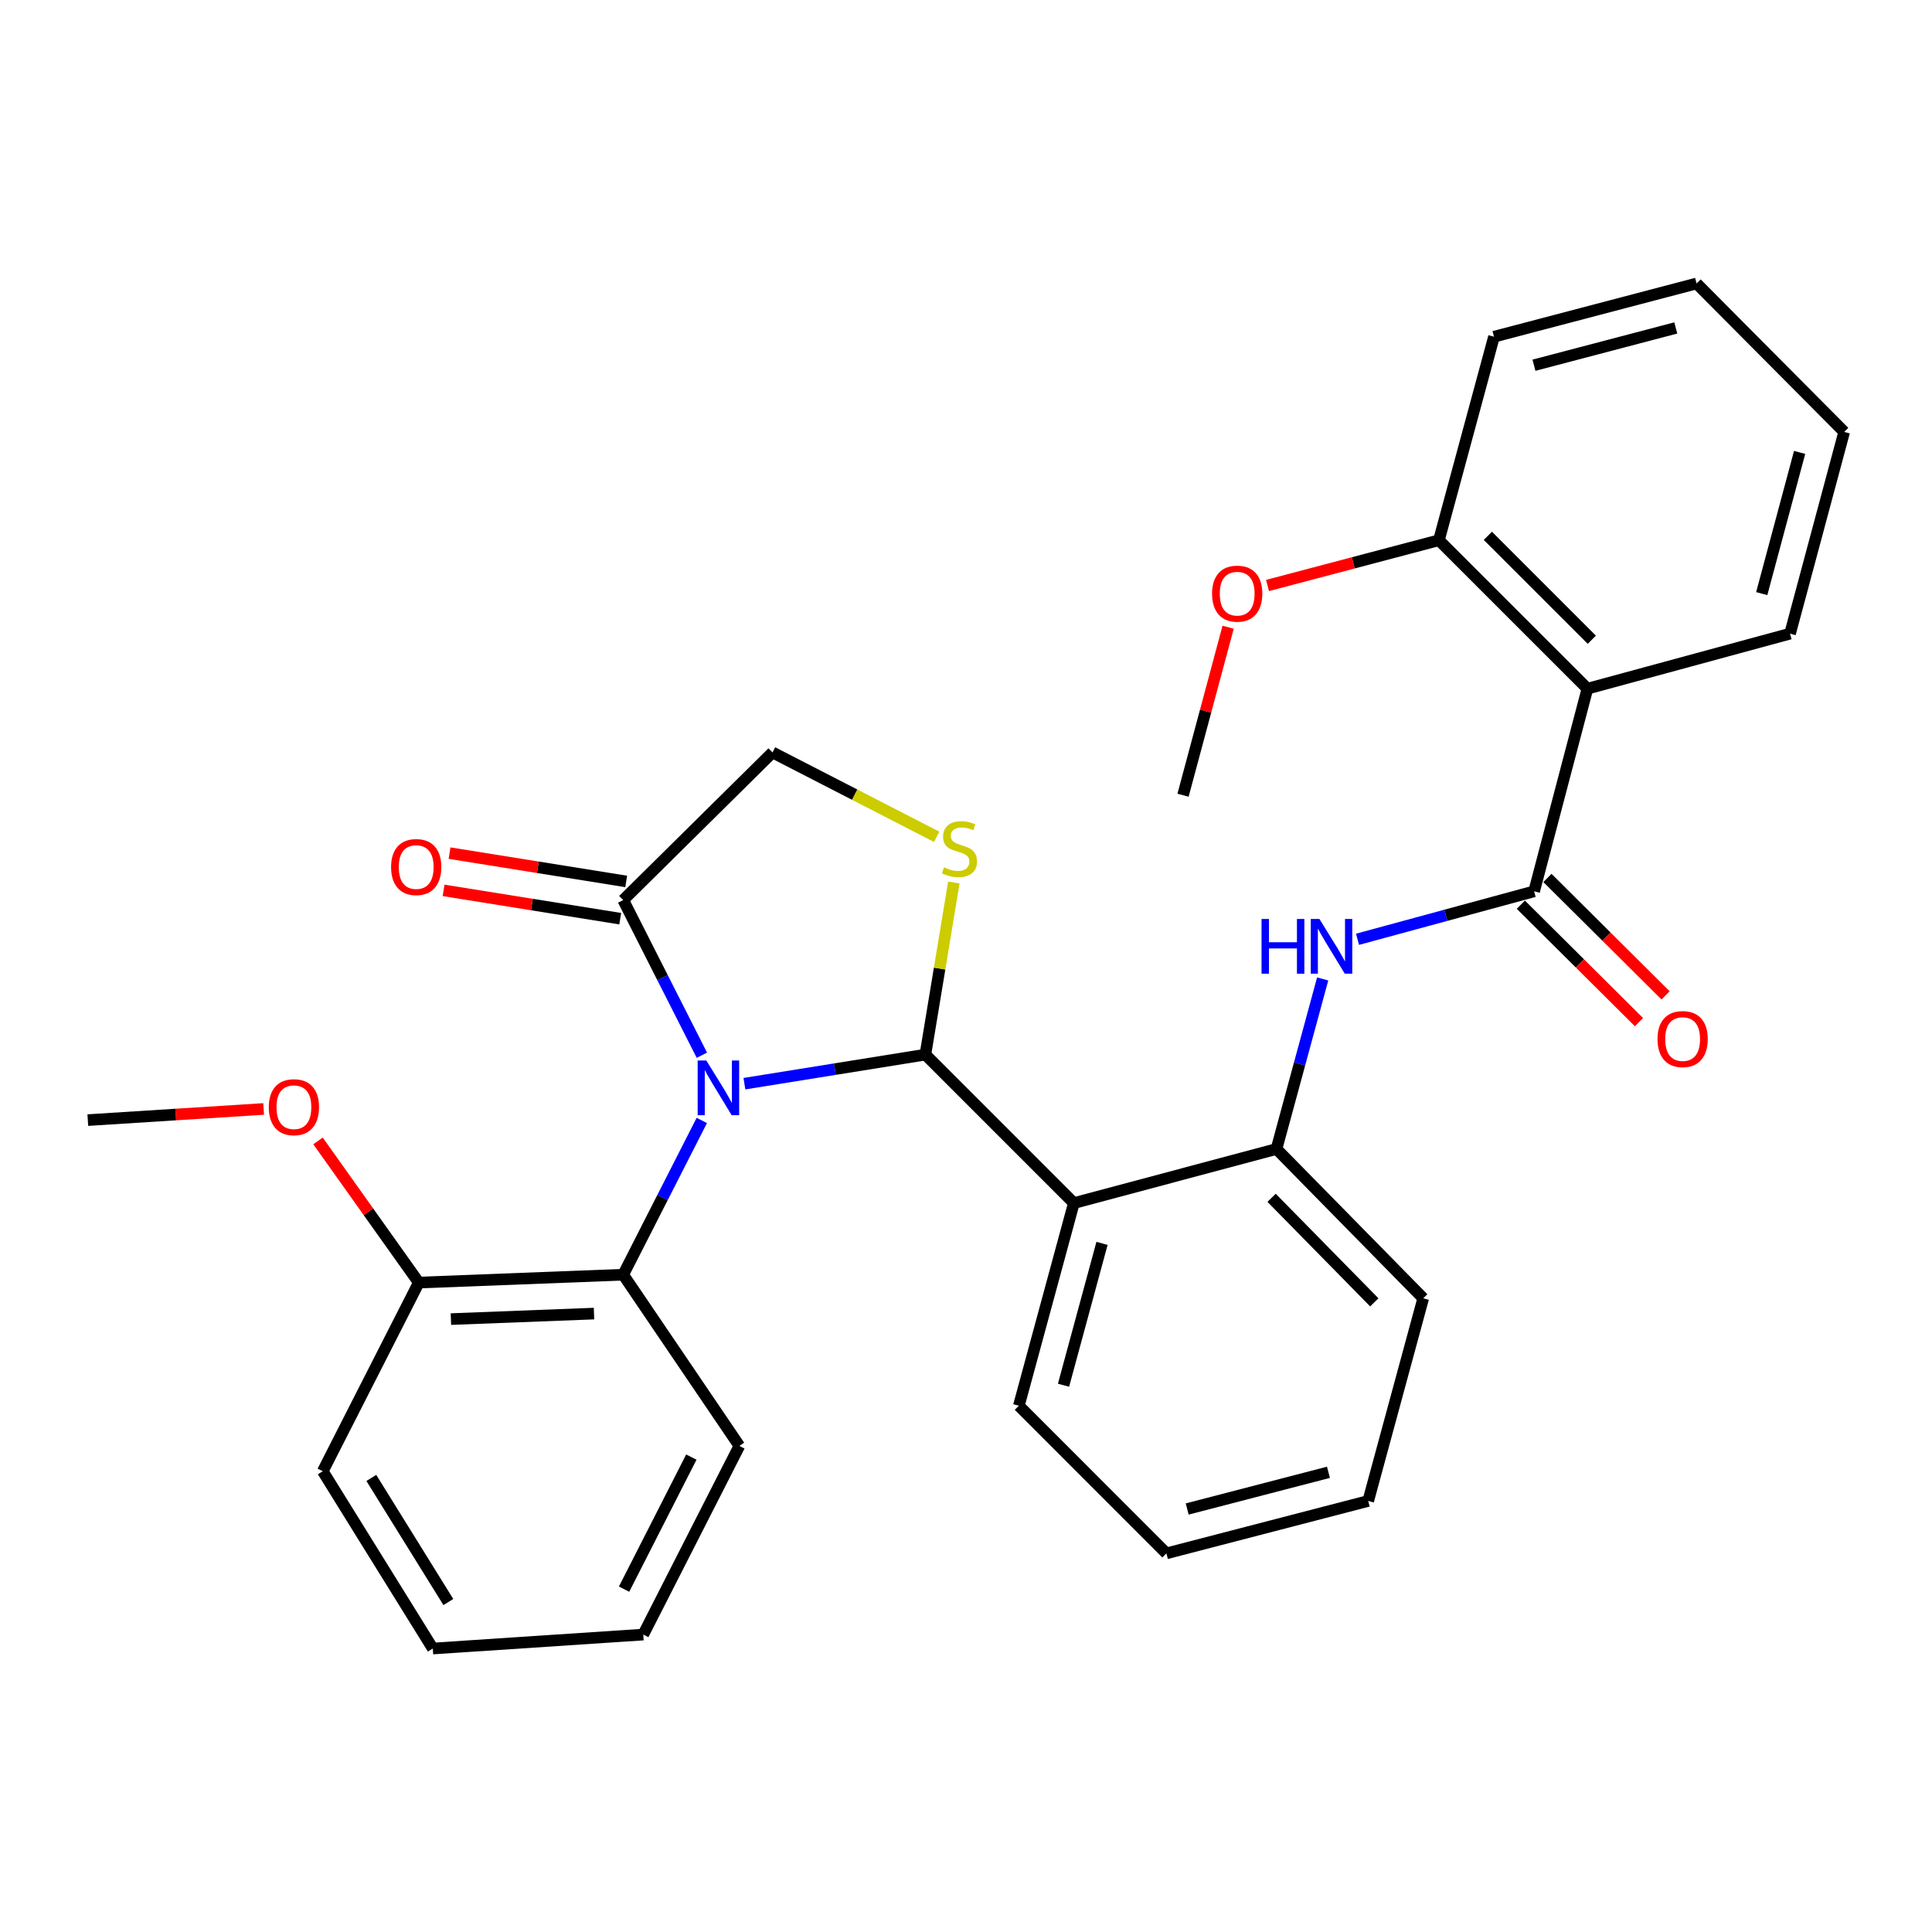 <?xml version='1.0' encoding='iso-8859-1'?>
<svg version='1.1' baseProfile='full'
              xmlns='http://www.w3.org/2000/svg'
                      xmlns:rdkit='http://www.rdkit.org/xml'
                      xmlns:xlink='http://www.w3.org/1999/xlink'
                  xml:space='preserve'
width='1000px' height='1000px' viewBox='0 0 1000 1000'>
<!-- END OF HEADER -->
<rect style='opacity:1.0;fill:#FFFFFF;stroke:none' width='1000' height='1000' x='0' y='0'> </rect>
<path class='bond-0' d='M 385.301,560.912 L 432.138,553.389' style='fill:none;fill-rule:evenodd;stroke:#0000FF;stroke-width:6px;stroke-linecap:butt;stroke-linejoin:miter;stroke-opacity:1' />
<path class='bond-0' d='M 432.138,553.389 L 478.976,545.867' style='fill:none;fill-rule:evenodd;stroke:#000000;stroke-width:6px;stroke-linecap:butt;stroke-linejoin:miter;stroke-opacity:1' />
<path class='bond-4' d='M 363.29,546.188 L 342.932,506.029' style='fill:none;fill-rule:evenodd;stroke:#0000FF;stroke-width:6px;stroke-linecap:butt;stroke-linejoin:miter;stroke-opacity:1' />
<path class='bond-4' d='M 342.932,506.029 L 322.575,465.871' style='fill:none;fill-rule:evenodd;stroke:#000000;stroke-width:6px;stroke-linecap:butt;stroke-linejoin:miter;stroke-opacity:1' />
<path class='bond-6' d='M 363.252,579.946 L 342.914,619.865' style='fill:none;fill-rule:evenodd;stroke:#0000FF;stroke-width:6px;stroke-linecap:butt;stroke-linejoin:miter;stroke-opacity:1' />
<path class='bond-6' d='M 342.914,619.865 L 322.575,659.785' style='fill:none;fill-rule:evenodd;stroke:#000000;stroke-width:6px;stroke-linecap:butt;stroke-linejoin:miter;stroke-opacity:1' />
<path class='bond-1' d='M 478.976,545.867 L 555.826,622.727' style='fill:none;fill-rule:evenodd;stroke:#000000;stroke-width:6px;stroke-linecap:butt;stroke-linejoin:miter;stroke-opacity:1' />
<path class='bond-2' d='M 478.976,545.867 L 486.342,501.322' style='fill:none;fill-rule:evenodd;stroke:#000000;stroke-width:6px;stroke-linecap:butt;stroke-linejoin:miter;stroke-opacity:1' />
<path class='bond-2' d='M 486.342,501.322 L 493.708,456.778' style='fill:none;fill-rule:evenodd;stroke:#CCCC00;stroke-width:6px;stroke-linecap:butt;stroke-linejoin:miter;stroke-opacity:1' />
<path class='bond-8' d='M 555.826,622.727 L 660.707,594.706' style='fill:none;fill-rule:evenodd;stroke:#000000;stroke-width:6px;stroke-linecap:butt;stroke-linejoin:miter;stroke-opacity:1' />
<path class='bond-14' d='M 555.826,622.727 L 527.36,727.609' style='fill:none;fill-rule:evenodd;stroke:#000000;stroke-width:6px;stroke-linecap:butt;stroke-linejoin:miter;stroke-opacity:1' />
<path class='bond-14' d='M 570.401,643.574 L 550.475,716.992' style='fill:none;fill-rule:evenodd;stroke:#000000;stroke-width:6px;stroke-linecap:butt;stroke-linejoin:miter;stroke-opacity:1' />
<path class='bond-30' d='M 484.816,433.129 L 442.337,411.292' style='fill:none;fill-rule:evenodd;stroke:#CCCC00;stroke-width:6px;stroke-linecap:butt;stroke-linejoin:miter;stroke-opacity:1' />
<path class='bond-30' d='M 442.337,411.292 L 399.859,389.455' style='fill:none;fill-rule:evenodd;stroke:#000000;stroke-width:6px;stroke-linecap:butt;stroke-linejoin:miter;stroke-opacity:1' />
<path class='bond-3' d='M 794.066,461.347 L 748.359,473.759' style='fill:none;fill-rule:evenodd;stroke:#000000;stroke-width:6px;stroke-linecap:butt;stroke-linejoin:miter;stroke-opacity:1' />
<path class='bond-3' d='M 748.359,473.759 L 702.652,486.17' style='fill:none;fill-rule:evenodd;stroke:#0000FF;stroke-width:6px;stroke-linecap:butt;stroke-linejoin:miter;stroke-opacity:1' />
<path class='bond-5' d='M 794.066,461.347 L 821.642,356.466' style='fill:none;fill-rule:evenodd;stroke:#000000;stroke-width:6px;stroke-linecap:butt;stroke-linejoin:miter;stroke-opacity:1' />
<path class='bond-10' d='M 787.183,468.272 L 817.759,498.662' style='fill:none;fill-rule:evenodd;stroke:#000000;stroke-width:6px;stroke-linecap:butt;stroke-linejoin:miter;stroke-opacity:1' />
<path class='bond-10' d='M 817.759,498.662 L 848.334,529.052' style='fill:none;fill-rule:evenodd;stroke:#FF0000;stroke-width:6px;stroke-linecap:butt;stroke-linejoin:miter;stroke-opacity:1' />
<path class='bond-10' d='M 800.949,454.423 L 831.524,484.813' style='fill:none;fill-rule:evenodd;stroke:#000000;stroke-width:6px;stroke-linecap:butt;stroke-linejoin:miter;stroke-opacity:1' />
<path class='bond-10' d='M 831.524,484.813 L 862.1,515.203' style='fill:none;fill-rule:evenodd;stroke:#FF0000;stroke-width:6px;stroke-linecap:butt;stroke-linejoin:miter;stroke-opacity:1' />
<path class='bond-9' d='M 322.575,465.871 L 399.859,389.455' style='fill:none;fill-rule:evenodd;stroke:#000000;stroke-width:6px;stroke-linecap:butt;stroke-linejoin:miter;stroke-opacity:1' />
<path class='bond-13' d='M 324.12,456.231 L 278.402,448.903' style='fill:none;fill-rule:evenodd;stroke:#000000;stroke-width:6px;stroke-linecap:butt;stroke-linejoin:miter;stroke-opacity:1' />
<path class='bond-13' d='M 278.402,448.903 L 232.684,441.576' style='fill:none;fill-rule:evenodd;stroke:#FF0000;stroke-width:6px;stroke-linecap:butt;stroke-linejoin:miter;stroke-opacity:1' />
<path class='bond-13' d='M 321.03,475.512 L 275.312,468.184' style='fill:none;fill-rule:evenodd;stroke:#000000;stroke-width:6px;stroke-linecap:butt;stroke-linejoin:miter;stroke-opacity:1' />
<path class='bond-13' d='M 275.312,468.184 L 229.594,460.857' style='fill:none;fill-rule:evenodd;stroke:#FF0000;stroke-width:6px;stroke-linecap:butt;stroke-linejoin:miter;stroke-opacity:1' />
<path class='bond-11' d='M 821.642,356.466 L 744.782,279.627' style='fill:none;fill-rule:evenodd;stroke:#000000;stroke-width:6px;stroke-linecap:butt;stroke-linejoin:miter;stroke-opacity:1' />
<path class='bond-11' d='M 823.919,331.13 L 770.117,277.343' style='fill:none;fill-rule:evenodd;stroke:#000000;stroke-width:6px;stroke-linecap:butt;stroke-linejoin:miter;stroke-opacity:1' />
<path class='bond-15' d='M 821.642,356.466 L 926.524,327.978' style='fill:none;fill-rule:evenodd;stroke:#000000;stroke-width:6px;stroke-linecap:butt;stroke-linejoin:miter;stroke-opacity:1' />
<path class='bond-12' d='M 322.575,659.785 L 216.772,663.864' style='fill:none;fill-rule:evenodd;stroke:#000000;stroke-width:6px;stroke-linecap:butt;stroke-linejoin:miter;stroke-opacity:1' />
<path class='bond-12' d='M 307.457,679.91 L 233.394,682.765' style='fill:none;fill-rule:evenodd;stroke:#000000;stroke-width:6px;stroke-linecap:butt;stroke-linejoin:miter;stroke-opacity:1' />
<path class='bond-18' d='M 322.575,659.785 L 382.697,748.405' style='fill:none;fill-rule:evenodd;stroke:#000000;stroke-width:6px;stroke-linecap:butt;stroke-linejoin:miter;stroke-opacity:1' />
<path class='bond-7' d='M 684.611,506.701 L 672.659,550.704' style='fill:none;fill-rule:evenodd;stroke:#0000FF;stroke-width:6px;stroke-linecap:butt;stroke-linejoin:miter;stroke-opacity:1' />
<path class='bond-7' d='M 672.659,550.704 L 660.707,594.706' style='fill:none;fill-rule:evenodd;stroke:#000000;stroke-width:6px;stroke-linecap:butt;stroke-linejoin:miter;stroke-opacity:1' />
<path class='bond-19' d='M 660.707,594.706 L 736.657,672' style='fill:none;fill-rule:evenodd;stroke:#000000;stroke-width:6px;stroke-linecap:butt;stroke-linejoin:miter;stroke-opacity:1' />
<path class='bond-19' d='M 658.171,619.986 L 711.336,674.092' style='fill:none;fill-rule:evenodd;stroke:#000000;stroke-width:6px;stroke-linecap:butt;stroke-linejoin:miter;stroke-opacity:1' />
<path class='bond-16' d='M 744.782,279.627 L 700.424,291.337' style='fill:none;fill-rule:evenodd;stroke:#000000;stroke-width:6px;stroke-linecap:butt;stroke-linejoin:miter;stroke-opacity:1' />
<path class='bond-16' d='M 700.424,291.337 L 656.066,303.048' style='fill:none;fill-rule:evenodd;stroke:#FF0000;stroke-width:6px;stroke-linecap:butt;stroke-linejoin:miter;stroke-opacity:1' />
<path class='bond-20' d='M 744.782,279.627 L 773.281,174.289' style='fill:none;fill-rule:evenodd;stroke:#000000;stroke-width:6px;stroke-linecap:butt;stroke-linejoin:miter;stroke-opacity:1' />
<path class='bond-17' d='M 216.772,663.864 L 190.691,627.205' style='fill:none;fill-rule:evenodd;stroke:#000000;stroke-width:6px;stroke-linecap:butt;stroke-linejoin:miter;stroke-opacity:1' />
<path class='bond-17' d='M 190.691,627.205 L 164.61,590.546' style='fill:none;fill-rule:evenodd;stroke:#FF0000;stroke-width:6px;stroke-linecap:butt;stroke-linejoin:miter;stroke-opacity:1' />
<path class='bond-21' d='M 216.772,663.864 L 167.064,761.51' style='fill:none;fill-rule:evenodd;stroke:#000000;stroke-width:6px;stroke-linecap:butt;stroke-linejoin:miter;stroke-opacity:1' />
<path class='bond-24' d='M 527.36,727.609 L 603.732,804.025' style='fill:none;fill-rule:evenodd;stroke:#000000;stroke-width:6px;stroke-linecap:butt;stroke-linejoin:miter;stroke-opacity:1' />
<path class='bond-25' d='M 926.524,327.978 L 954.545,223.563' style='fill:none;fill-rule:evenodd;stroke:#000000;stroke-width:6px;stroke-linecap:butt;stroke-linejoin:miter;stroke-opacity:1' />
<path class='bond-25' d='M 911.868,307.254 L 931.483,234.164' style='fill:none;fill-rule:evenodd;stroke:#000000;stroke-width:6px;stroke-linecap:butt;stroke-linejoin:miter;stroke-opacity:1' />
<path class='bond-23' d='M 635.678,324.655 L 624.007,368.131' style='fill:none;fill-rule:evenodd;stroke:#FF0000;stroke-width:6px;stroke-linecap:butt;stroke-linejoin:miter;stroke-opacity:1' />
<path class='bond-23' d='M 624.007,368.131 L 612.335,411.608' style='fill:none;fill-rule:evenodd;stroke:#000000;stroke-width:6px;stroke-linecap:butt;stroke-linejoin:miter;stroke-opacity:1' />
<path class='bond-22' d='M 136.454,573.993 L 90.954,576.88' style='fill:none;fill-rule:evenodd;stroke:#FF0000;stroke-width:6px;stroke-linecap:butt;stroke-linejoin:miter;stroke-opacity:1' />
<path class='bond-22' d='M 90.954,576.88 L 45.455,579.768' style='fill:none;fill-rule:evenodd;stroke:#000000;stroke-width:6px;stroke-linecap:butt;stroke-linejoin:miter;stroke-opacity:1' />
<path class='bond-26' d='M 382.697,748.405 L 332.957,846.051' style='fill:none;fill-rule:evenodd;stroke:#000000;stroke-width:6px;stroke-linecap:butt;stroke-linejoin:miter;stroke-opacity:1' />
<path class='bond-26' d='M 357.836,754.189 L 323.019,822.541' style='fill:none;fill-rule:evenodd;stroke:#000000;stroke-width:6px;stroke-linecap:butt;stroke-linejoin:miter;stroke-opacity:1' />
<path class='bond-27' d='M 736.657,672 L 708.18,776.893' style='fill:none;fill-rule:evenodd;stroke:#000000;stroke-width:6px;stroke-linecap:butt;stroke-linejoin:miter;stroke-opacity:1' />
<path class='bond-33' d='M 773.281,174.289 L 878.151,146.724' style='fill:none;fill-rule:evenodd;stroke:#000000;stroke-width:6px;stroke-linecap:butt;stroke-linejoin:miter;stroke-opacity:1' />
<path class='bond-33' d='M 793.975,189.04 L 867.385,169.744' style='fill:none;fill-rule:evenodd;stroke:#000000;stroke-width:6px;stroke-linecap:butt;stroke-linejoin:miter;stroke-opacity:1' />
<path class='bond-31' d='M 167.064,761.51 L 224.018,853.276' style='fill:none;fill-rule:evenodd;stroke:#000000;stroke-width:6px;stroke-linecap:butt;stroke-linejoin:miter;stroke-opacity:1' />
<path class='bond-31' d='M 192.199,764.978 L 232.066,829.214' style='fill:none;fill-rule:evenodd;stroke:#000000;stroke-width:6px;stroke-linecap:butt;stroke-linejoin:miter;stroke-opacity:1' />
<path class='bond-32' d='M 603.732,804.025 L 708.18,776.893' style='fill:none;fill-rule:evenodd;stroke:#000000;stroke-width:6px;stroke-linecap:butt;stroke-linejoin:miter;stroke-opacity:1' />
<path class='bond-32' d='M 614.49,781.055 L 687.603,762.063' style='fill:none;fill-rule:evenodd;stroke:#000000;stroke-width:6px;stroke-linecap:butt;stroke-linejoin:miter;stroke-opacity:1' />
<path class='bond-29' d='M 954.545,223.563 L 878.151,146.724' style='fill:none;fill-rule:evenodd;stroke:#000000;stroke-width:6px;stroke-linecap:butt;stroke-linejoin:miter;stroke-opacity:1' />
<path class='bond-28' d='M 332.957,846.051 L 224.018,853.276' style='fill:none;fill-rule:evenodd;stroke:#000000;stroke-width:6px;stroke-linecap:butt;stroke-linejoin:miter;stroke-opacity:1' />
<path  class='atom-0' d='M 365.589 548.912
L 374.869 563.912
Q 375.789 565.392, 377.269 568.072
Q 378.749 570.752, 378.829 570.912
L 378.829 548.912
L 382.589 548.912
L 382.589 577.232
L 378.709 577.232
L 368.749 560.832
Q 367.589 558.912, 366.349 556.712
Q 365.149 554.512, 364.789 553.832
L 364.789 577.232
L 361.109 577.232
L 361.109 548.912
L 365.589 548.912
' fill='#0000FF'/>
<path  class='atom-3' d='M 488.615 448.915
Q 488.935 449.035, 490.255 449.595
Q 491.575 450.155, 493.015 450.515
Q 494.495 450.835, 495.935 450.835
Q 498.615 450.835, 500.175 449.555
Q 501.735 448.235, 501.735 445.955
Q 501.735 444.395, 500.935 443.435
Q 500.175 442.475, 498.975 441.955
Q 497.775 441.435, 495.775 440.835
Q 493.255 440.075, 491.735 439.355
Q 490.255 438.635, 489.175 437.115
Q 488.135 435.595, 488.135 433.035
Q 488.135 429.475, 490.535 427.275
Q 492.975 425.075, 497.775 425.075
Q 501.055 425.075, 504.775 426.635
L 503.855 429.715
Q 500.455 428.315, 497.895 428.315
Q 495.135 428.315, 493.615 429.475
Q 492.095 430.595, 492.135 432.555
Q 492.135 434.075, 492.895 434.995
Q 493.695 435.915, 494.815 436.435
Q 495.975 436.955, 497.895 437.555
Q 500.455 438.355, 501.975 439.155
Q 503.495 439.955, 504.575 441.595
Q 505.695 443.195, 505.695 445.955
Q 505.695 449.875, 503.055 451.995
Q 500.455 454.075, 496.095 454.075
Q 493.575 454.075, 491.655 453.515
Q 489.775 452.995, 487.535 452.075
L 488.615 448.915
' fill='#CCCC00'/>
<path  class='atom-8' d='M 652.975 475.664
L 656.815 475.664
L 656.815 487.704
L 671.295 487.704
L 671.295 475.664
L 675.135 475.664
L 675.135 503.984
L 671.295 503.984
L 671.295 490.904
L 656.815 490.904
L 656.815 503.984
L 652.975 503.984
L 652.975 475.664
' fill='#0000FF'/>
<path  class='atom-8' d='M 682.935 475.664
L 692.215 490.664
Q 693.135 492.144, 694.615 494.824
Q 696.095 497.504, 696.175 497.664
L 696.175 475.664
L 699.935 475.664
L 699.935 503.984
L 696.055 503.984
L 686.095 487.584
Q 684.935 485.664, 683.695 483.464
Q 682.495 481.264, 682.135 480.584
L 682.135 503.984
L 678.455 503.984
L 678.455 475.664
L 682.935 475.664
' fill='#0000FF'/>
<path  class='atom-11' d='M 857.926 537.821
Q 857.926 531.021, 861.286 527.221
Q 864.646 523.421, 870.926 523.421
Q 877.206 523.421, 880.566 527.221
Q 883.926 531.021, 883.926 537.821
Q 883.926 544.701, 880.526 548.621
Q 877.126 552.501, 870.926 552.501
Q 864.686 552.501, 861.286 548.621
Q 857.926 544.741, 857.926 537.821
M 870.926 549.301
Q 875.246 549.301, 877.566 546.421
Q 879.926 543.501, 879.926 537.821
Q 879.926 532.261, 877.566 529.461
Q 875.246 526.621, 870.926 526.621
Q 866.606 526.621, 864.246 529.421
Q 861.926 532.221, 861.926 537.821
Q 861.926 543.541, 864.246 546.421
Q 866.606 549.301, 870.926 549.301
' fill='#FF0000'/>
<path  class='atom-14' d='M 202.426 448.778
Q 202.426 441.978, 205.786 438.178
Q 209.146 434.378, 215.426 434.378
Q 221.706 434.378, 225.066 438.178
Q 228.426 441.978, 228.426 448.778
Q 228.426 455.658, 225.026 459.578
Q 221.626 463.458, 215.426 463.458
Q 209.186 463.458, 205.786 459.578
Q 202.426 455.698, 202.426 448.778
M 215.426 460.258
Q 219.746 460.258, 222.066 457.378
Q 224.426 454.458, 224.426 448.778
Q 224.426 443.218, 222.066 440.418
Q 219.746 437.578, 215.426 437.578
Q 211.106 437.578, 208.746 440.378
Q 206.426 443.178, 206.426 448.778
Q 206.426 454.498, 208.746 457.378
Q 211.106 460.258, 215.426 460.258
' fill='#FF0000'/>
<path  class='atom-17' d='M 627.367 307.272
Q 627.367 300.472, 630.727 296.672
Q 634.087 292.872, 640.367 292.872
Q 646.647 292.872, 650.007 296.672
Q 653.367 300.472, 653.367 307.272
Q 653.367 314.152, 649.967 318.072
Q 646.567 321.952, 640.367 321.952
Q 634.127 321.952, 630.727 318.072
Q 627.367 314.192, 627.367 307.272
M 640.367 318.752
Q 644.687 318.752, 647.007 315.872
Q 649.367 312.952, 649.367 307.272
Q 649.367 301.712, 647.007 298.912
Q 644.687 296.072, 640.367 296.072
Q 636.047 296.072, 633.687 298.872
Q 631.367 301.672, 631.367 307.272
Q 631.367 312.992, 633.687 315.872
Q 636.047 318.752, 640.367 318.752
' fill='#FF0000'/>
<path  class='atom-18' d='M 139.126 573.078
Q 139.126 566.278, 142.486 562.478
Q 145.846 558.678, 152.126 558.678
Q 158.406 558.678, 161.766 562.478
Q 165.126 566.278, 165.126 573.078
Q 165.126 579.958, 161.726 583.878
Q 158.326 587.758, 152.126 587.758
Q 145.886 587.758, 142.486 583.878
Q 139.126 579.998, 139.126 573.078
M 152.126 584.558
Q 156.446 584.558, 158.766 581.678
Q 161.126 578.758, 161.126 573.078
Q 161.126 567.518, 158.766 564.718
Q 156.446 561.878, 152.126 561.878
Q 147.806 561.878, 145.446 564.678
Q 143.126 567.478, 143.126 573.078
Q 143.126 578.798, 145.446 581.678
Q 147.806 584.558, 152.126 584.558
' fill='#FF0000'/>
</svg>
